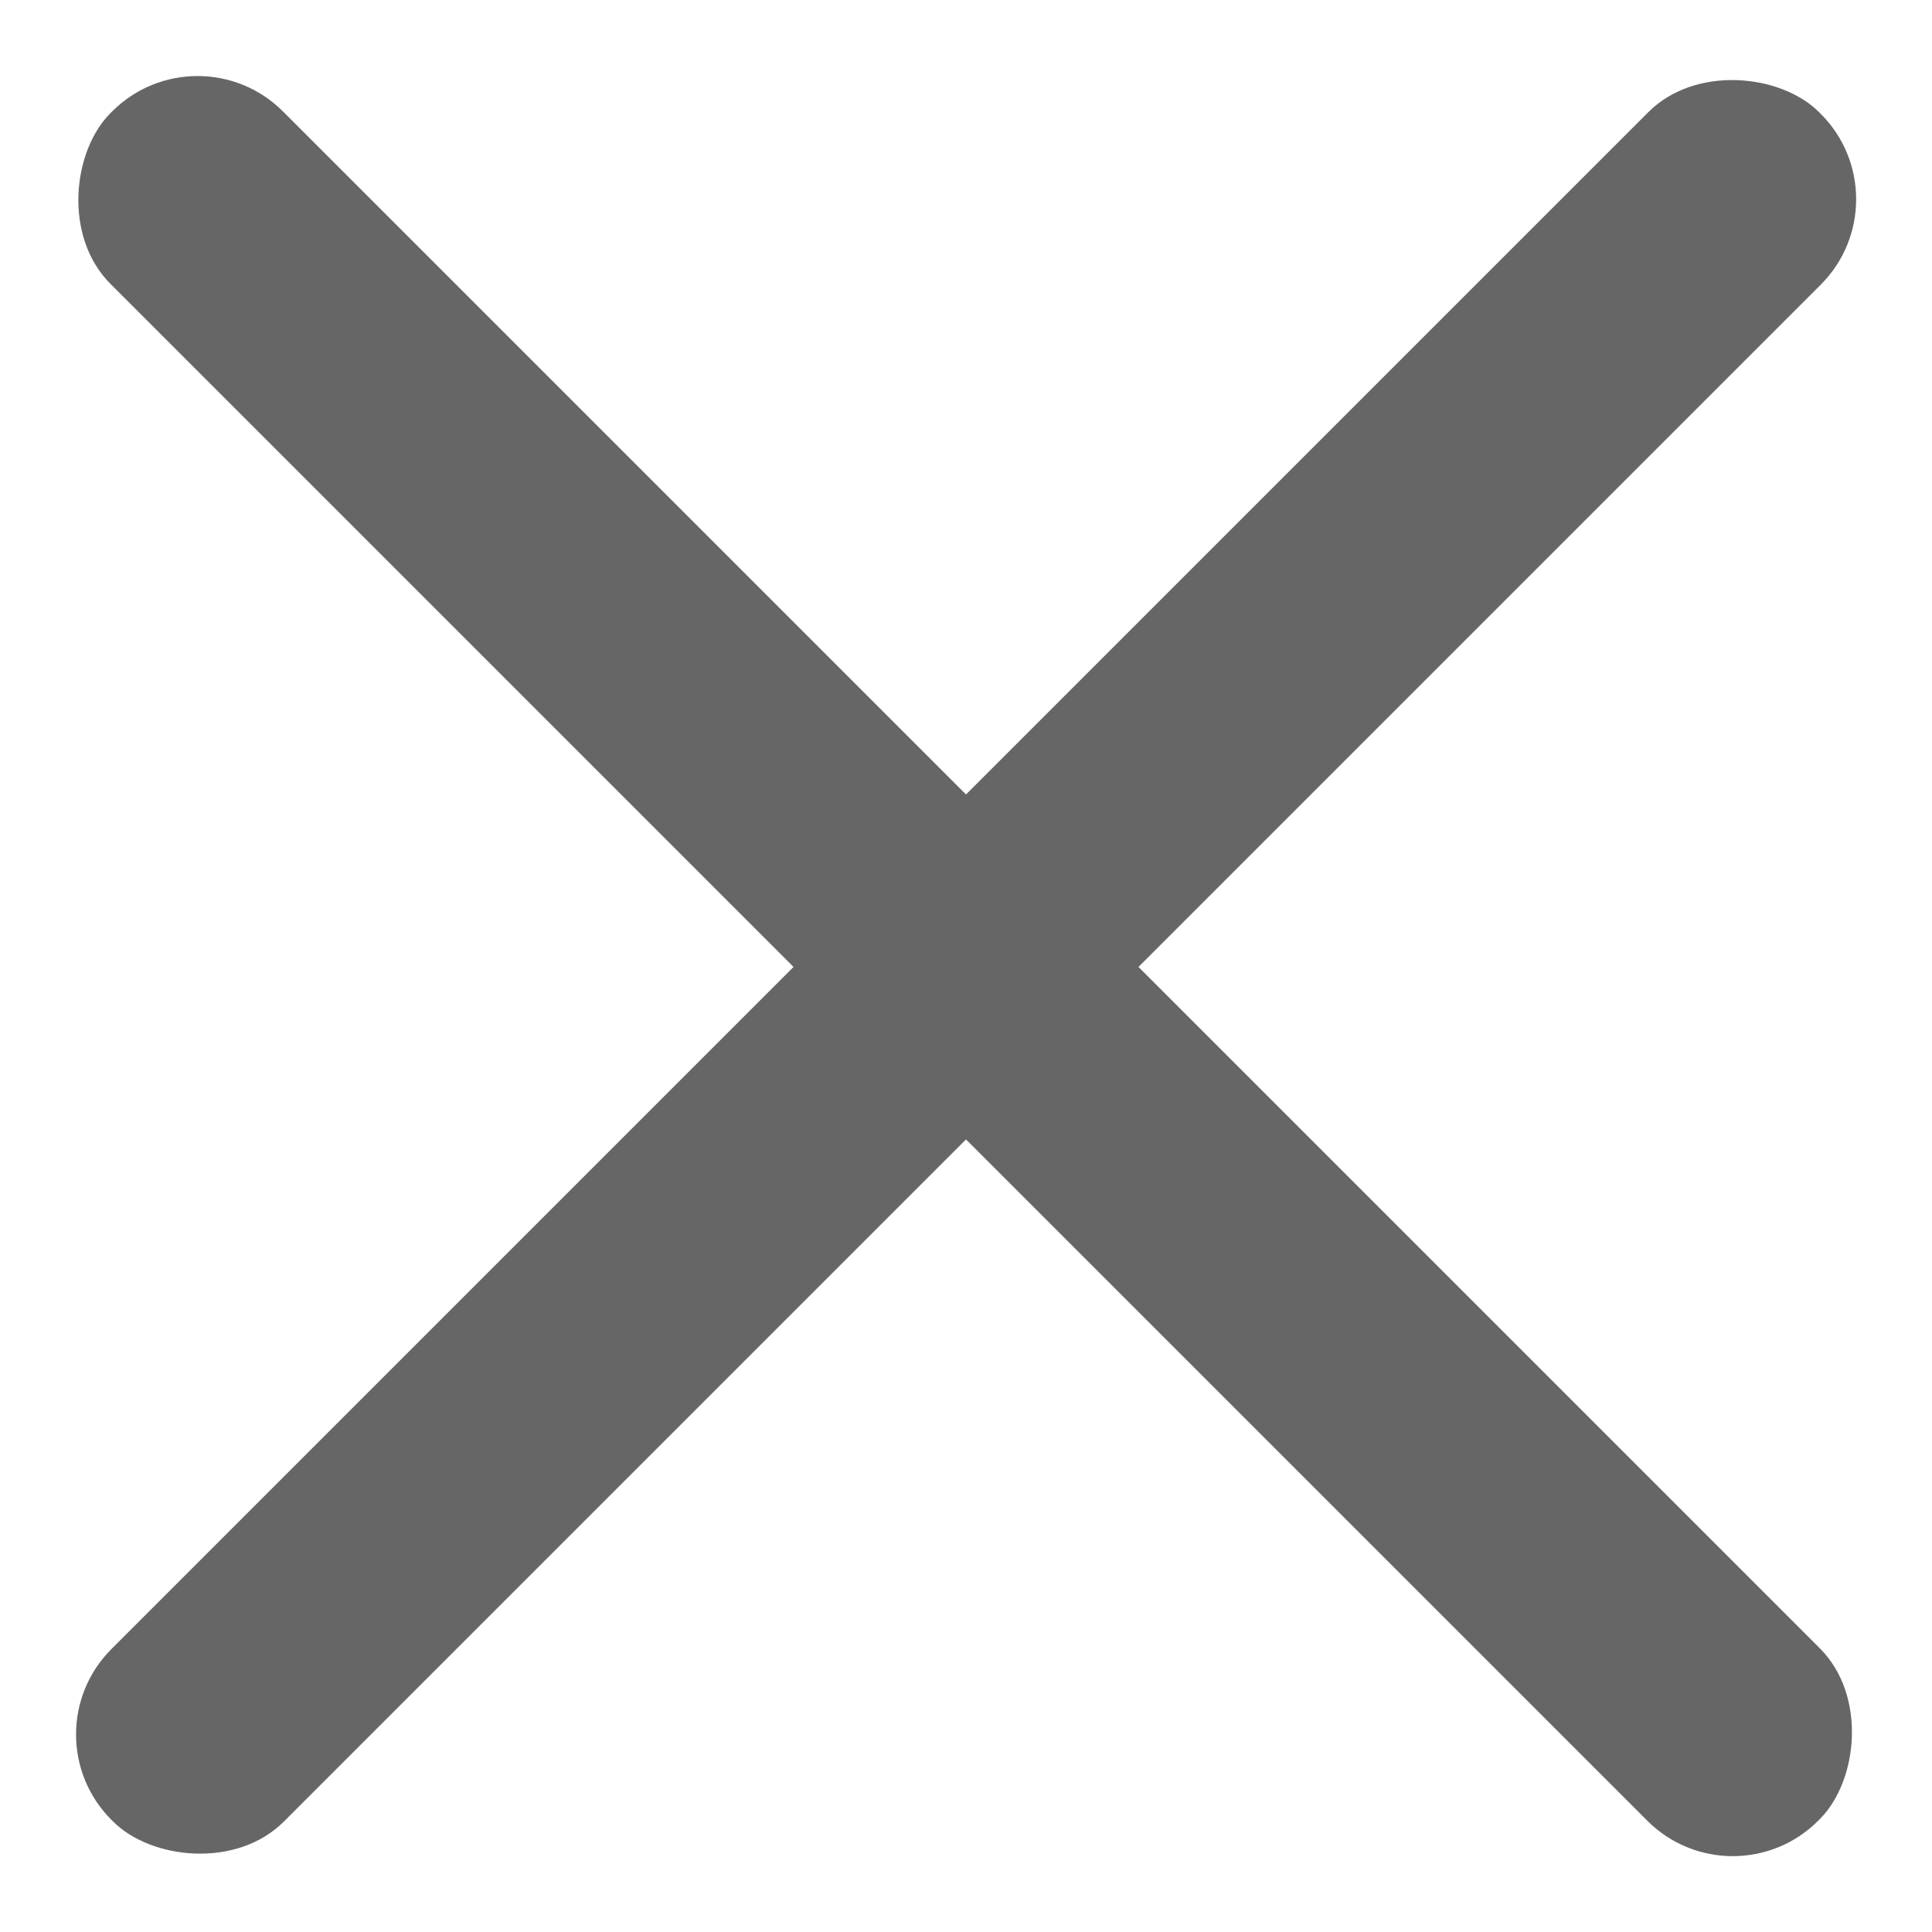 <svg id="Content" xmlns="http://www.w3.org/2000/svg" viewBox="0 0 8 8"><defs><style>.cls-1{fill:#666;}</style></defs><title>close</title><rect class="cls-1" x="-1" y="3.5" width="10" height="1.01" rx="0.5" ry="0.5" transform="translate(4 -1.66) rotate(45)"/><rect class="cls-1" x="-1" y="3.5" width="10" height="1.01" rx="0.5" ry="0.5" transform="translate(-1.66 4) rotate(-45)"/></svg>